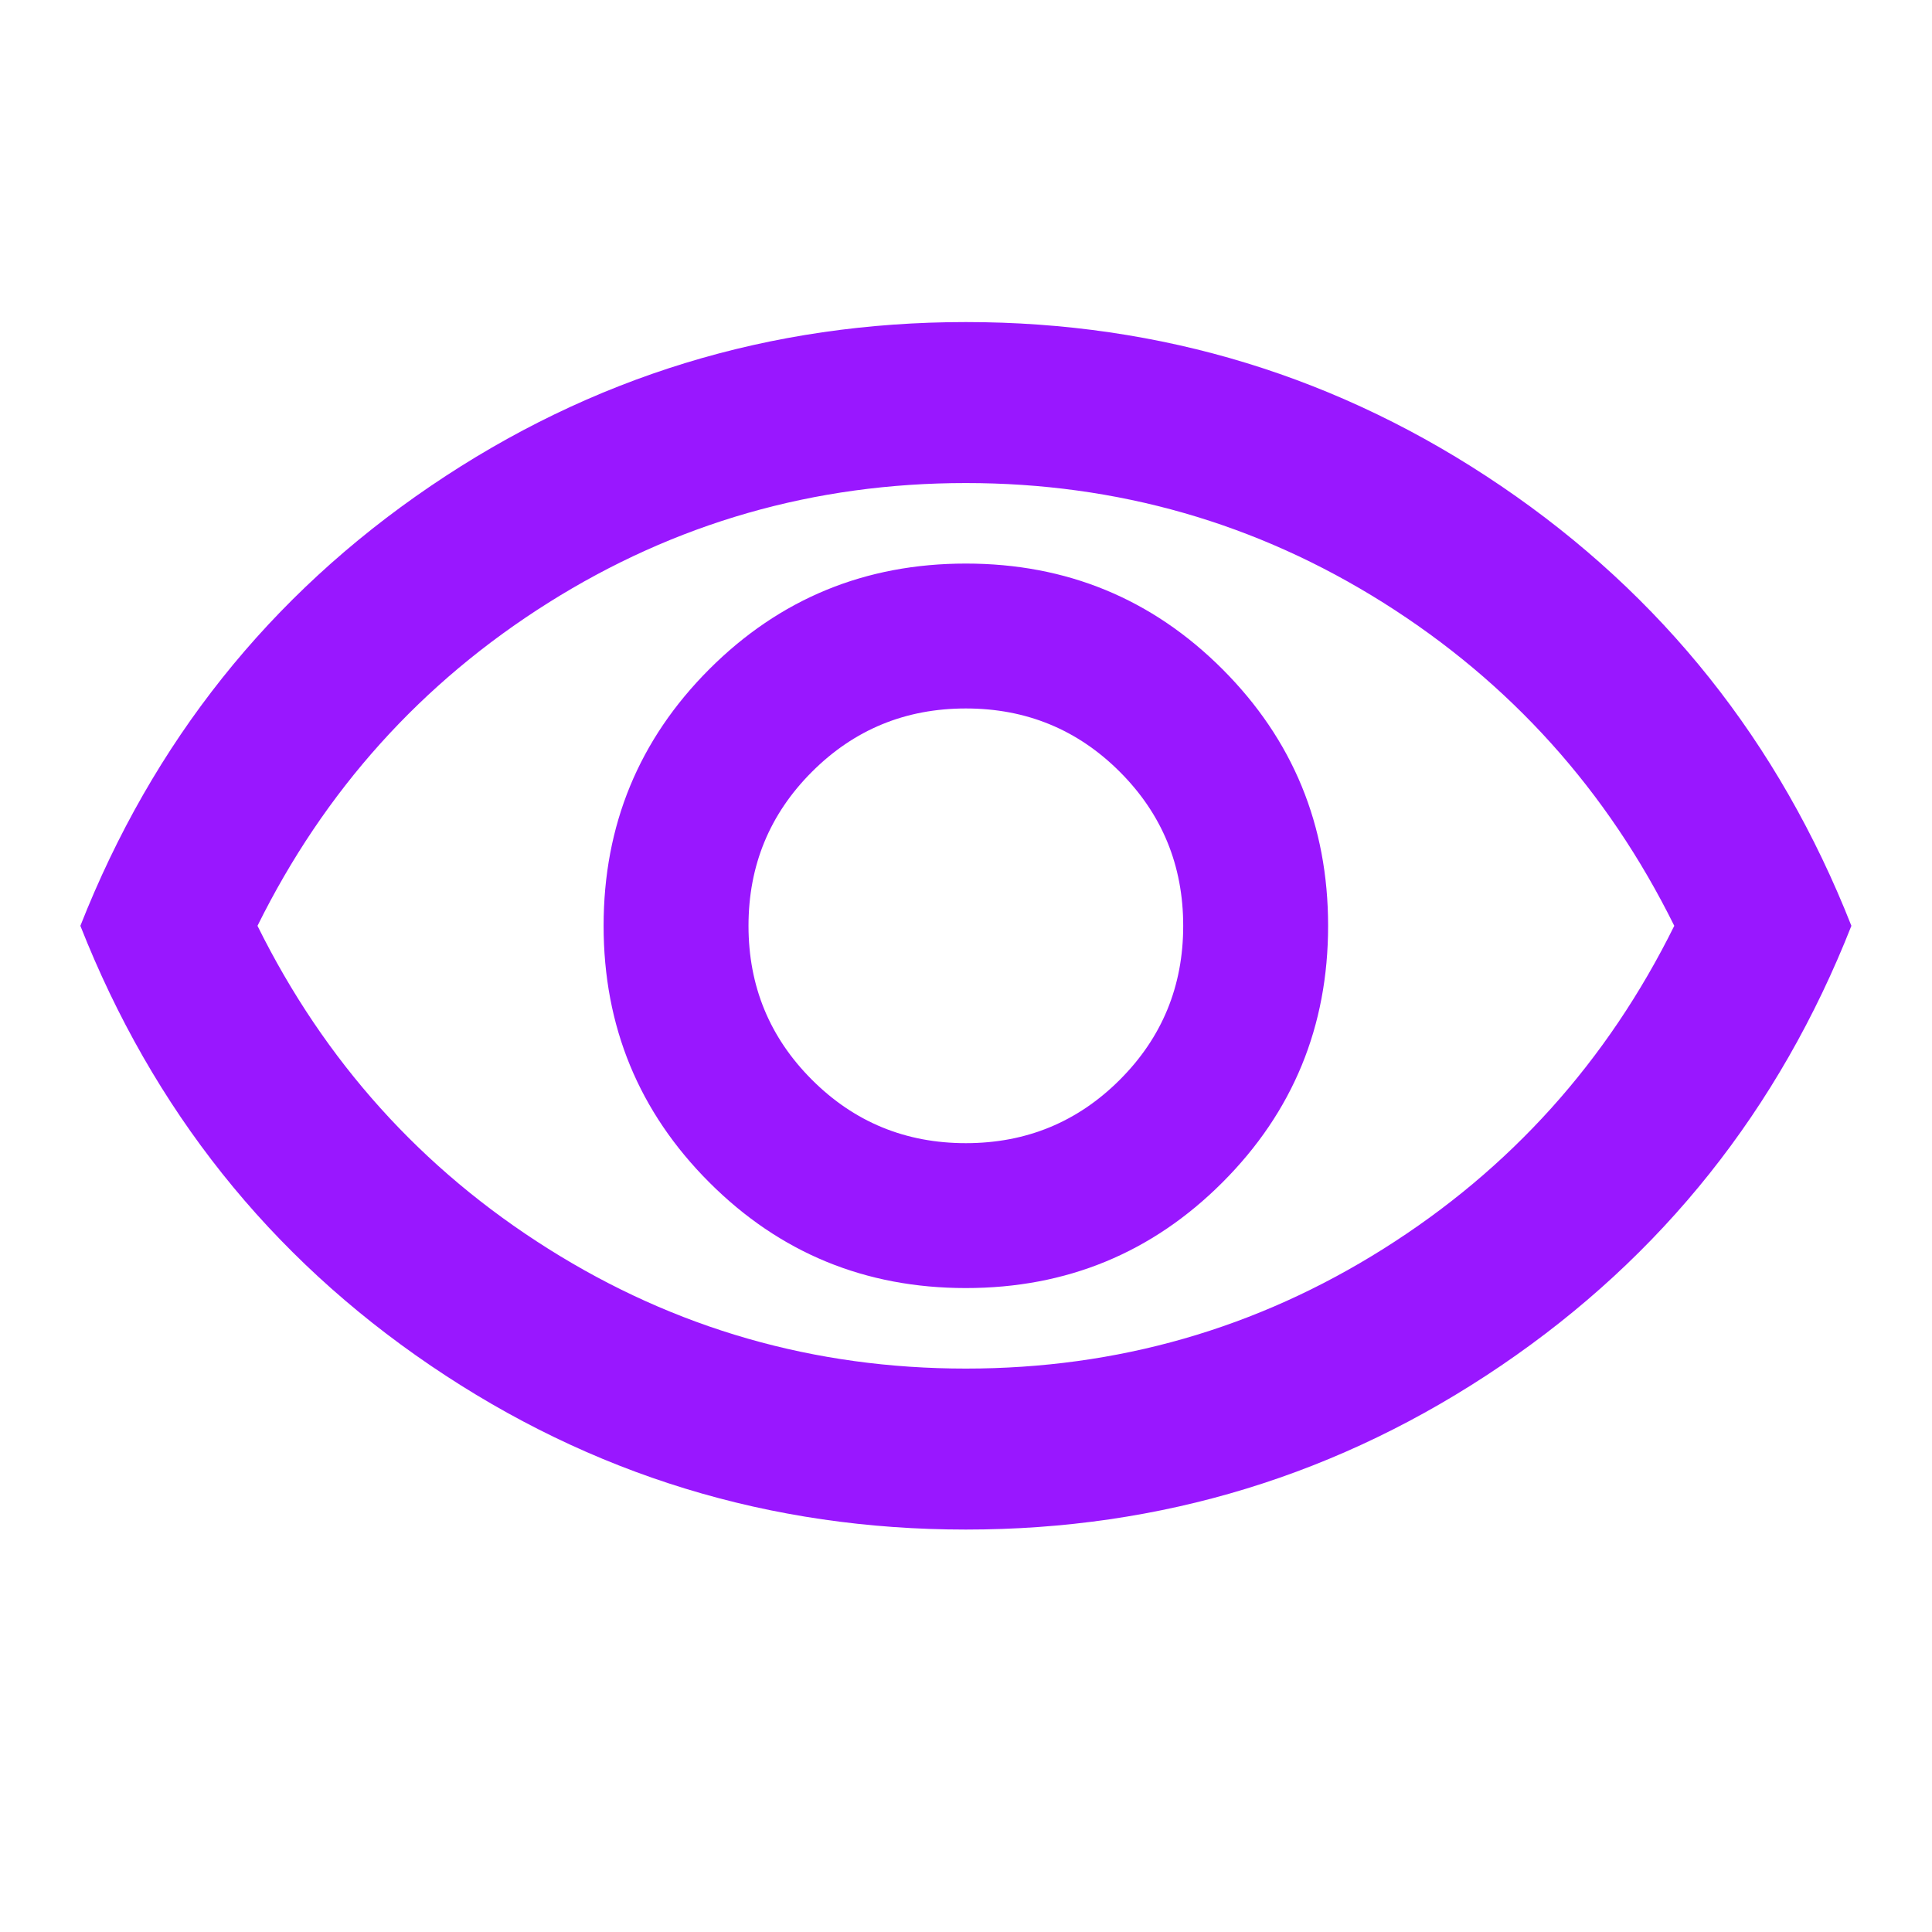 <svg width="40" height="40" viewBox="0 0 40 40" fill="none" xmlns="http://www.w3.org/2000/svg">
<mask id="mask0_9800_45892" style="mask-type:alpha" maskUnits="userSpaceOnUse" x="0" y="0" width="40" height="40">
<rect width="40" height="40" fill="#D9D9D9"/>
</mask>
<g mask="url(#mask0_9800_45892)">
<path d="M19.997 26.668C22.081 26.668 23.852 25.939 25.31 24.48C26.768 23.022 27.497 21.251 27.497 19.168C27.497 17.085 26.768 15.314 25.31 13.855C23.852 12.397 22.081 11.668 19.997 11.668C17.914 11.668 16.143 12.397 14.685 13.855C13.227 15.314 12.497 17.085 12.497 19.168C12.497 21.251 13.227 23.022 14.685 24.48C16.143 25.939 17.914 26.668 19.997 26.668ZM19.997 23.668C18.747 23.668 17.685 23.23 16.81 22.355C15.935 21.48 15.497 20.418 15.497 19.168C15.497 17.918 15.935 16.855 16.81 15.98C17.685 15.105 18.747 14.668 19.997 14.668C21.247 14.668 22.31 15.105 23.185 15.98C24.06 16.855 24.497 17.918 24.497 19.168C24.497 20.418 24.06 21.48 23.185 22.355C22.31 23.23 21.247 23.668 19.997 23.668ZM19.997 31.668C15.942 31.668 12.247 30.536 8.914 28.272C5.581 26.008 3.164 22.974 1.664 19.168C3.164 15.362 5.581 12.328 8.914 10.064C12.247 7.8 15.942 6.668 19.997 6.668C24.053 6.668 27.747 7.8 31.081 10.064C34.414 12.328 36.831 15.362 38.331 19.168C36.831 22.974 34.414 26.008 31.081 28.272C27.747 30.536 24.053 31.668 19.997 31.668ZM19.997 28.335C23.136 28.335 26.018 27.508 28.643 25.855C31.268 24.203 33.275 21.974 34.664 19.168C33.275 16.362 31.268 14.133 28.643 12.48C26.018 10.828 23.136 10.001 19.997 10.001C16.858 10.001 13.977 10.828 11.352 12.48C8.727 14.133 6.72 16.362 5.331 19.168C6.72 21.974 8.727 24.203 11.352 25.855C13.977 27.508 16.858 28.335 19.997 28.335Z" fill="#9917FF"/>
</g>
</svg>
